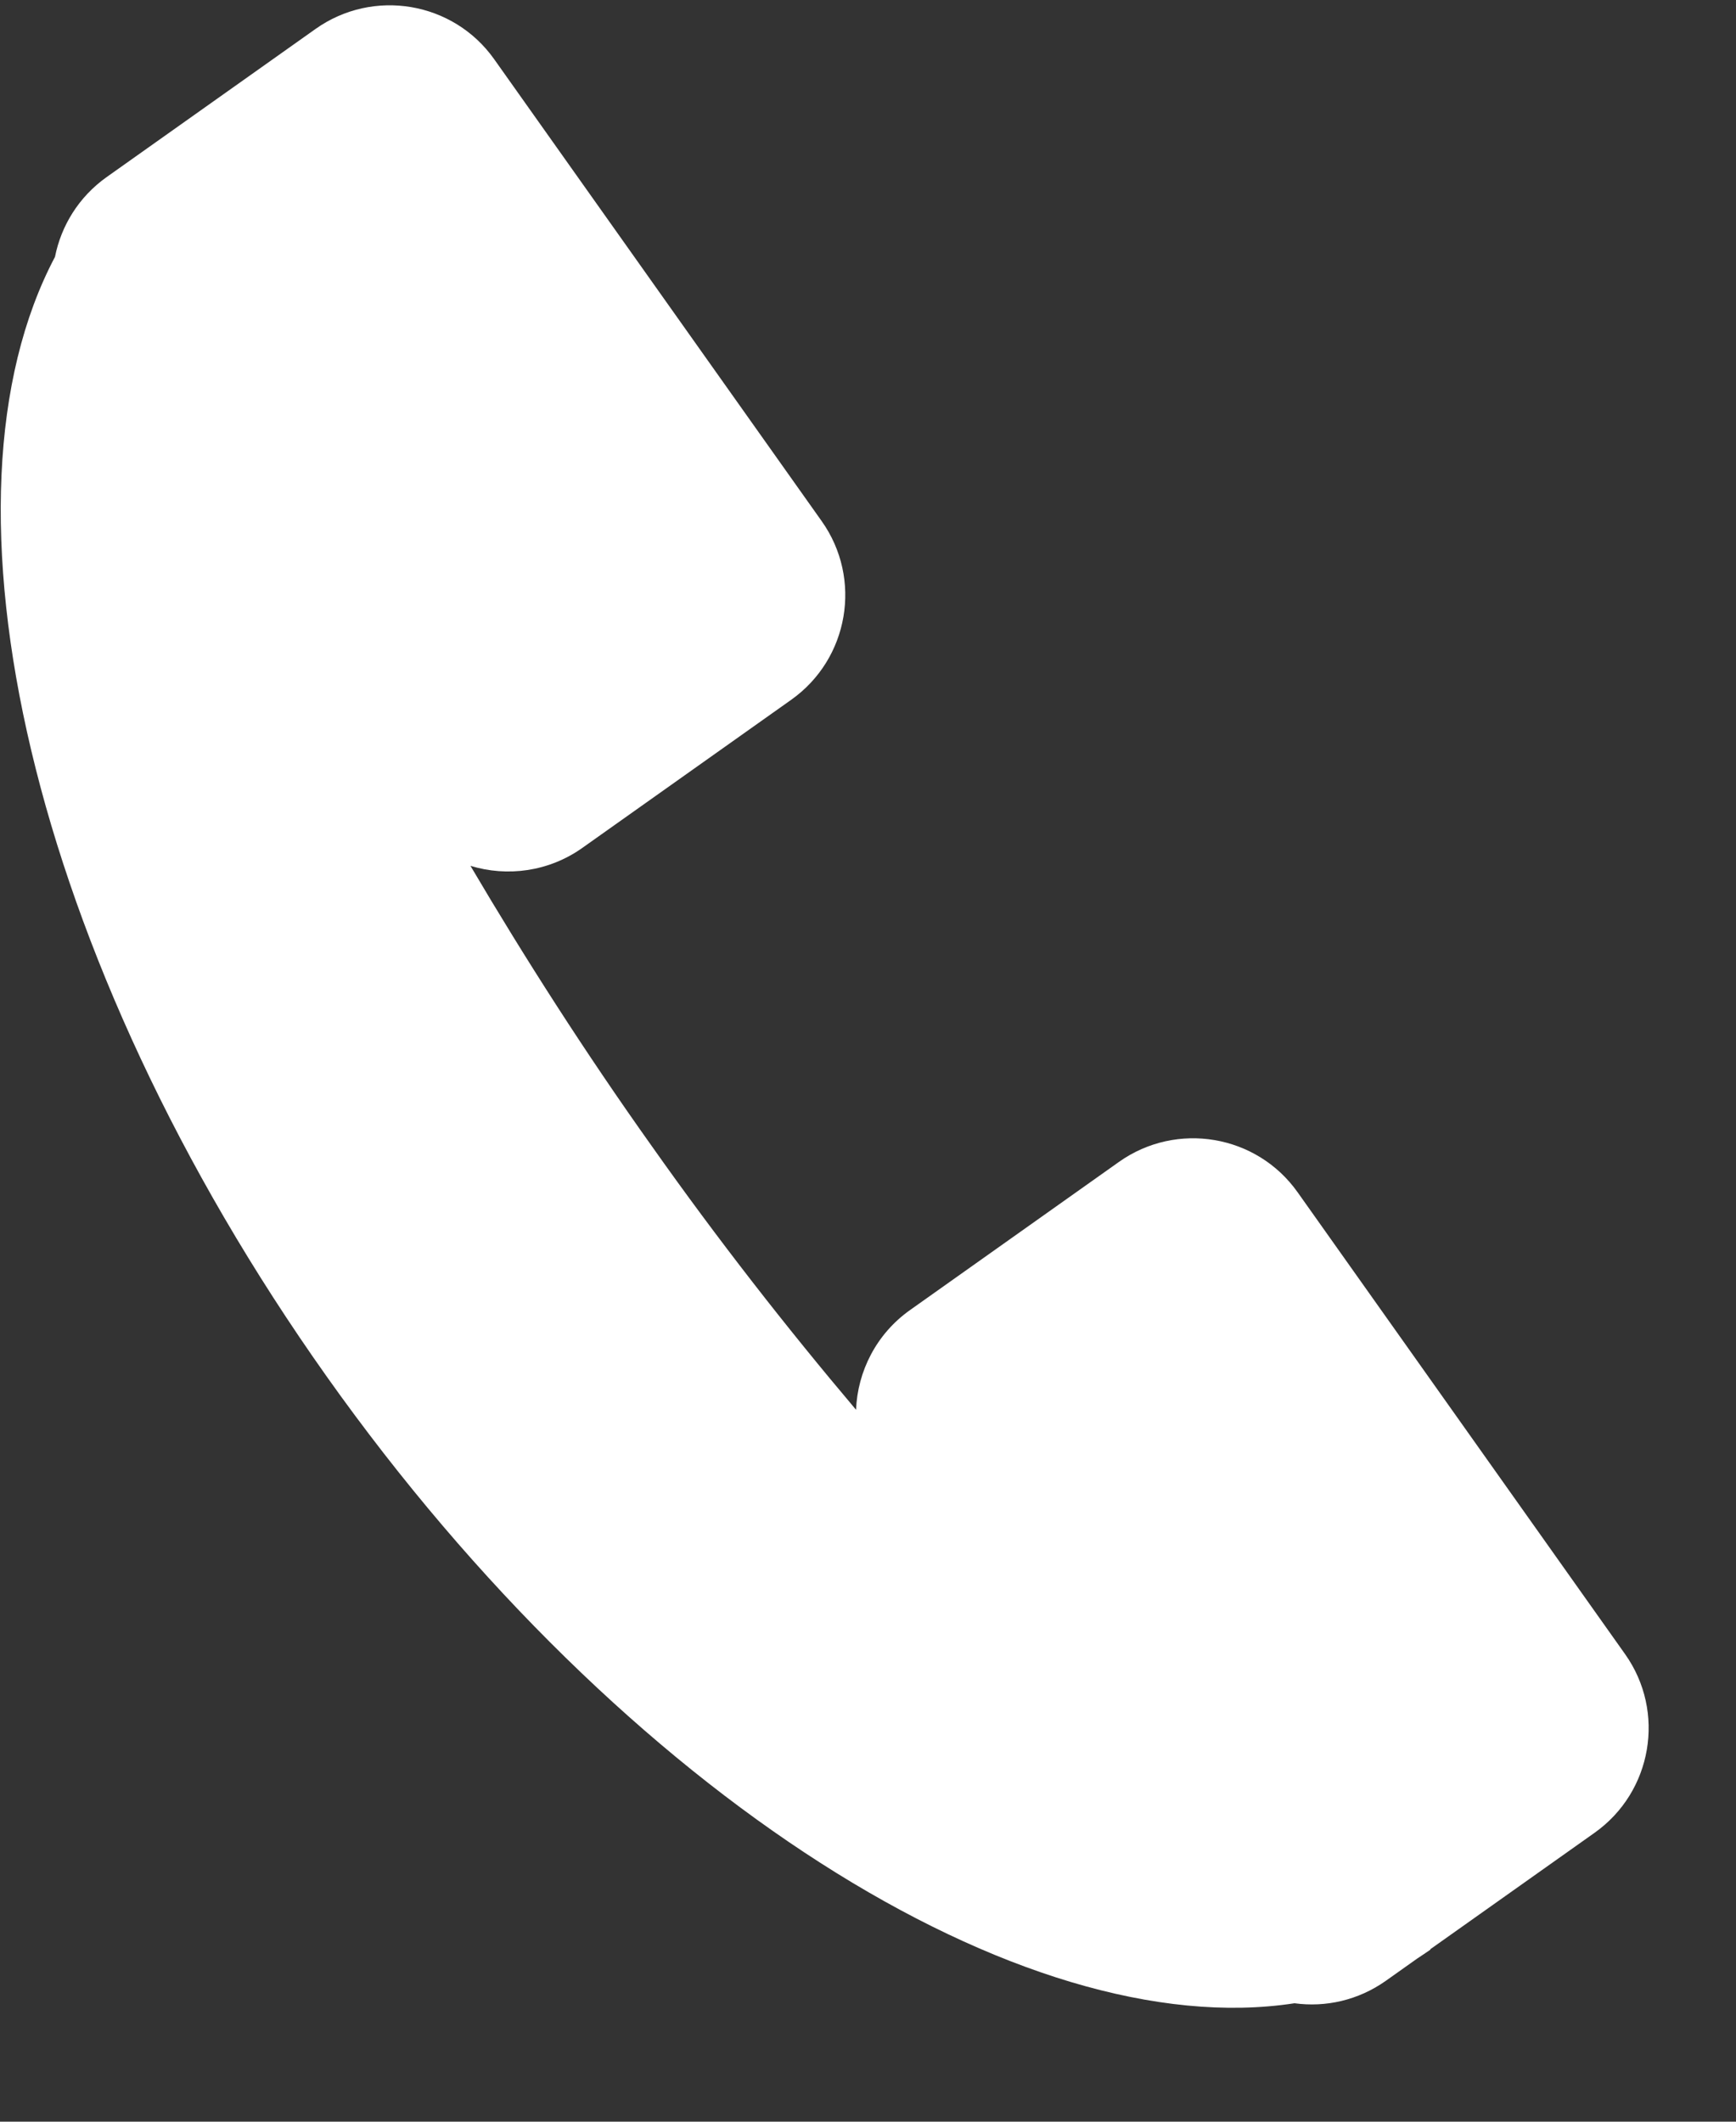 <?xml version="1.0" encoding="UTF-8" standalone="no"?><!DOCTYPE svg PUBLIC "-//W3C//DTD SVG 1.1//EN" "http://www.w3.org/Graphics/SVG/1.1/DTD/svg11.dtd"><svg width="100%" height="100%" viewBox="0 0 9 11" version="1.1" xmlns="http://www.w3.org/2000/svg" xmlns:xlink="http://www.w3.org/1999/xlink" xml:space="preserve" xmlns:serif="http://www.serif.com/" style="fill-rule:evenodd;clip-rule:evenodd;stroke-linejoin:round;stroke-miterlimit:2;"><rect x="0" y="0" width="9" height="11" fill="#333333" stroke="none"/><rect id="Artboard3" x="0" y="0" width="8.547" height="10.428" style="fill:none;"/><clipPath id="_clip1"><rect x="0" y="0" width="8.547" height="10.428"/></clipPath><g clip-path="url(#_clip1)"><path d="M1.636,0.15c0.299,-0.212 0.714,-0.142 0.926,0.157l1.698,2.395c0.212,0.299 0.141,0.714 -0.158,0.926l-1.083,0.768c-0.175,0.124 -0.39,0.151 -0.58,0.093c0.284,0.482 0.597,0.971 0.94,1.453c0.341,0.483 0.698,0.94 1.059,1.367c0.008,-0.199 0.105,-0.393 0.28,-0.517l1.083,-0.768c0.299,-0.212 0.714,-0.142 0.926,0.157l1.698,2.395c0.212,0.299 0.141,0.714 -0.158,0.926l-0.852,0.604l0.001,0.002c-0.022,0.015 -0.044,0.03 -0.067,0.045l-0.165,0.117c-0.143,0.101 -0.312,0.138 -0.473,0.116c-1.406,0.216 -3.473,-1.072 -5.017,-3.249c-1.542,-2.175 -2.074,-4.548 -1.409,-5.805c0.032,-0.161 0.123,-0.311 0.268,-0.414l1.083,-0.768Z" style="fill:#fff;"/></g></svg>